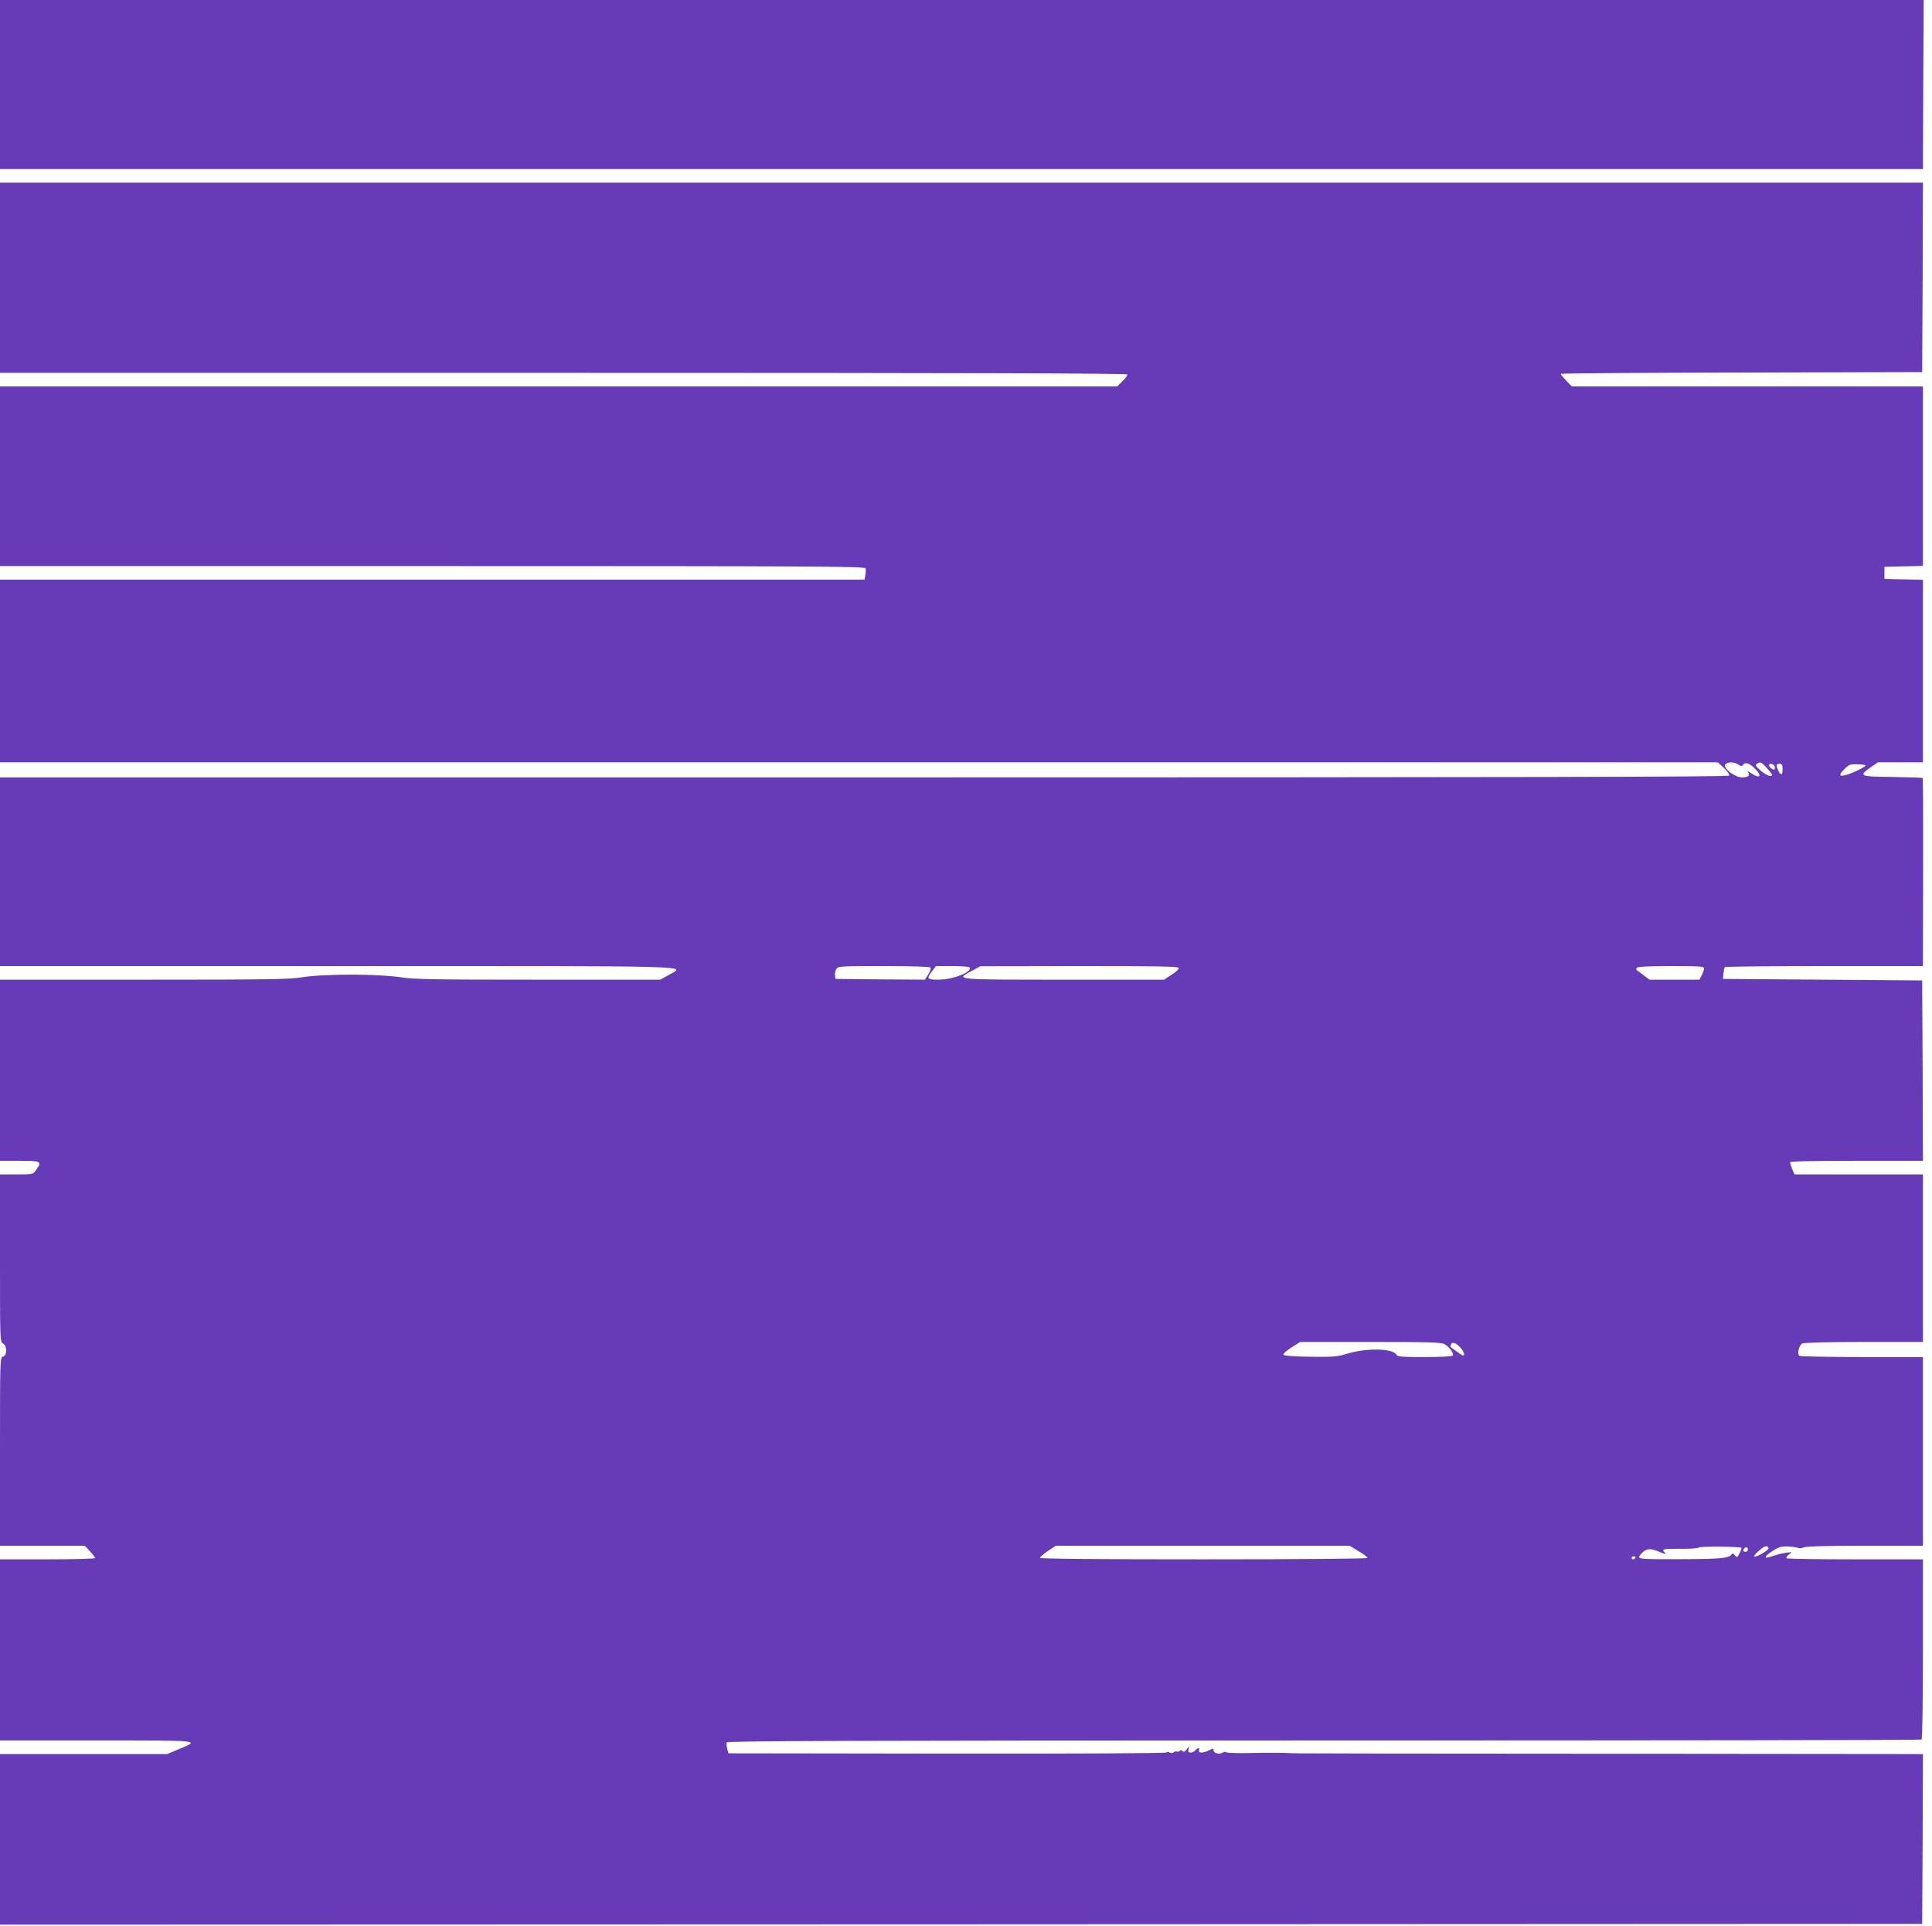 <?xml version="1.0" standalone="no"?>
<!DOCTYPE svg PUBLIC "-//W3C//DTD SVG 20010904//EN"
 "http://www.w3.org/TR/2001/REC-SVG-20010904/DTD/svg10.dtd">
<svg version="1.0" xmlns="http://www.w3.org/2000/svg"
 width="1280pt" height="1276pt" viewBox="0 0 1280 1276"
 preserveAspectRatio="xMidYMid meet">
<g transform="translate(0,1276) scale(0.1,-0.1)"
fill="#673ab7" stroke="none">
<path d="M0 12200 l0 -560 6370 0 6370 0 2 560 3 560 -6372 0 -6373 0 0 -560z"/>
<path d="M0 10920 l0 -630 3735 0 c2710 0 3735 -3 3735 -11 0 -6 -15 -26 -34
-45 l-34 -34 -3701 0 -3701 0 0 -595 0 -595 2864 0 c2546 0 2865 -2 2870 -15
3 -8 3 -29 -1 -45 l-5 -30 -2864 0 -2864 0 0 -605 0 -605 5690 0 5691 0 41
-38 c24 -23 38 -44 34 -50 -5 -9 -1404 -12 -5732 -12 l-5724 0 0 -625 0 -625
2240 0 c2465 0 2299 5 2188 -60 l-53 -30 -806 0 c-694 0 -821 2 -915 16 -150
23 -511 23 -651 0 -90 -14 -222 -16 -1053 -16 l-950 0 0 -600 0 -600 130 0
c144 0 150 -3 109 -61 -20 -29 -20 -29 -130 -29 l-109 0 0 -555 c0 -544 0
-554 20 -565 28 -15 28 -80 0 -87 -20 -5 -20 -14 -20 -629 l0 -624 281 0 281
0 34 -37 c19 -20 34 -41 34 -45 0 -4 -142 -8 -315 -8 l-315 0 0 -600 0 -600
642 0 c708 0 686 2 539 -59 l-73 -31 -554 0 -554 0 0 -565 0 -565 6368 2 6367
3 3 563 2 562 -2057 2 c-1132 0 -2078 2 -2103 3 -98 4 -131 5 -288 2 -90 -2
-165 0 -168 5 -3 4 -14 3 -25 -3 -24 -13 -59 -3 -59 17 0 13 -4 12 -30 -1 -38
-20 -74 -20 -66 0 7 19 -8 19 -24 0 -7 -8 -21 -15 -32 -15 -15 0 -18 5 -13 23
6 22 6 22 -13 -2 -13 -16 -21 -20 -26 -12 -6 8 -12 9 -20 2 -7 -6 -16 -8 -19
-4 -4 3 -12 1 -20 -5 -8 -7 -18 -7 -27 -2 -8 5 -19 5 -25 0 -6 -5 -616 -8
-1455 -7 l-1444 2 -8 30 c-4 17 -6 36 -3 42 3 10 830 13 3956 13 2173 0 3955
2 3960 6 5 3 9 253 9 600 l0 594 -448 0 c-247 0 -452 3 -456 7 -4 4 3 15 16
25 23 17 23 17 -17 12 -22 -3 -60 -12 -84 -20 -53 -17 -51 -16 -51 -5 0 5 21
22 48 39 38 24 56 29 97 27 28 -1 58 -5 67 -9 9 -4 25 -3 37 3 13 7 149 11
405 11 l386 0 0 625 0 625 -402 0 c-222 0 -409 4 -416 8 -17 12 -4 70 19 82
10 6 177 10 408 10 l391 0 0 555 0 555 -426 0 -425 0 -15 35 c-7 19 -14 39
-14 45 0 7 144 10 440 10 l440 0 -2 598 -3 597 -660 5 -660 5 3 35 c2 19 6 38
9 43 2 4 299 7 659 7 l654 0 1 513 c1 646 0 729 -4 734 -2 1 -91 4 -198 6
-219 2 -228 6 -145 64 l48 33 149 0 149 0 0 605 0 604 -127 3 -128 3 0 40 0
40 128 3 127 3 0 594 0 595 -1163 0 -1163 0 -37 38 c-20 21 -37 41 -37 45 0 4
539 8 1198 9 l1197 3 3 628 2 627 -6370 0 -6370 0 0 -630z m11517 -3225 c18
-12 23 -13 32 -1 16 20 43 10 82 -30 45 -46 28 -65 -26 -28 -22 15 -34 19 -26
11 19 -23 5 -37 -38 -37 -48 0 -129 63 -110 86 15 18 59 18 86 -1z m188 -22
c19 -21 35 -41 35 -45 0 -19 -38 -5 -75 27 -33 29 -37 36 -25 45 23 15 28 13
65 -27z m52 12 c3 -9 3 -19 -1 -22 -7 -7 -36 16 -36 28 0 15 30 10 37 -6z m53
-20 c0 -41 -12 -45 -28 -10 -17 36 -15 45 8 45 16 0 20 -7 20 -35z m550 24 c0
-10 -102 -58 -138 -65 -40 -8 -40 2 -1 42 28 29 37 32 85 31 30 -1 54 -4 54
-8z m-6195 -1339 c4 -6 -3 -26 -15 -45 l-22 -35 -296 2 -297 3 -3 22 c-2 12 2
31 8 42 10 20 18 21 315 21 195 0 306 -4 310 -10z m259 1 c19 -30 -111 -81
-206 -81 -77 0 -81 6 -42 57 l25 33 109 0 c60 0 111 -4 114 -9z m1386 -4 c0
-8 -22 -28 -49 -45 l-49 -32 -666 0 c-733 0 -718 -1 -608 58 l57 31 658 1
c540 0 657 -2 657 -13z m3480 -2 c0 -9 -7 -29 -15 -45 l-16 -30 -165 0 -166 0
-42 32 c-22 17 -43 33 -45 34 -1 2 0 7 4 13 4 7 81 11 226 11 191 0 219 -2
219 -15z m-1721 -2489 c32 -17 65 -62 56 -76 -4 -6 -80 -10 -185 -10 -152 0
-180 2 -188 16 -23 41 -190 45 -317 9 -80 -24 -100 -25 -258 -23 -117 2 -172
7 -174 14 -2 7 22 28 54 48 l57 36 464 0 c385 0 468 -2 491 -14z m108 -25 c22
-25 30 -51 16 -51 -5 0 -36 22 -82 56 -2 2 -1 10 2 18 8 20 34 10 64 -23z
m-676 -1347 c33 -19 59 -40 59 -45 0 -5 -425 -9 -1085 -9 -697 0 -1085 3
-1085 10 0 5 24 25 52 45 l53 35 974 0 973 0 59 -36z m2536 22 c3 -2 -3 -18
-12 -36 -16 -30 -17 -31 -31 -13 -10 13 -16 15 -22 6 -17 -26 -68 -31 -335
-32 -235 -1 -277 1 -277 13 0 8 12 24 27 36 31 24 54 23 118 -5 25 -10 35 -12
28 -4 -28 29 -27 29 132 29 44 0 86 4 94 9 12 8 270 6 278 -3z m180 -2 c2 -6
-19 -23 -47 -38 -59 -32 -65 -21 -14 23 35 31 54 36 61 15z m-137 -9 c0 -8 -7
-15 -15 -15 -16 0 -20 12 -8 23 11 12 23 8 23 -8z m-745 -55 c-3 -5 -10 -10
-16 -10 -5 0 -9 5 -9 10 0 6 7 10 16 10 8 0 12 -4 9 -10z"/>
</g>
</svg>
